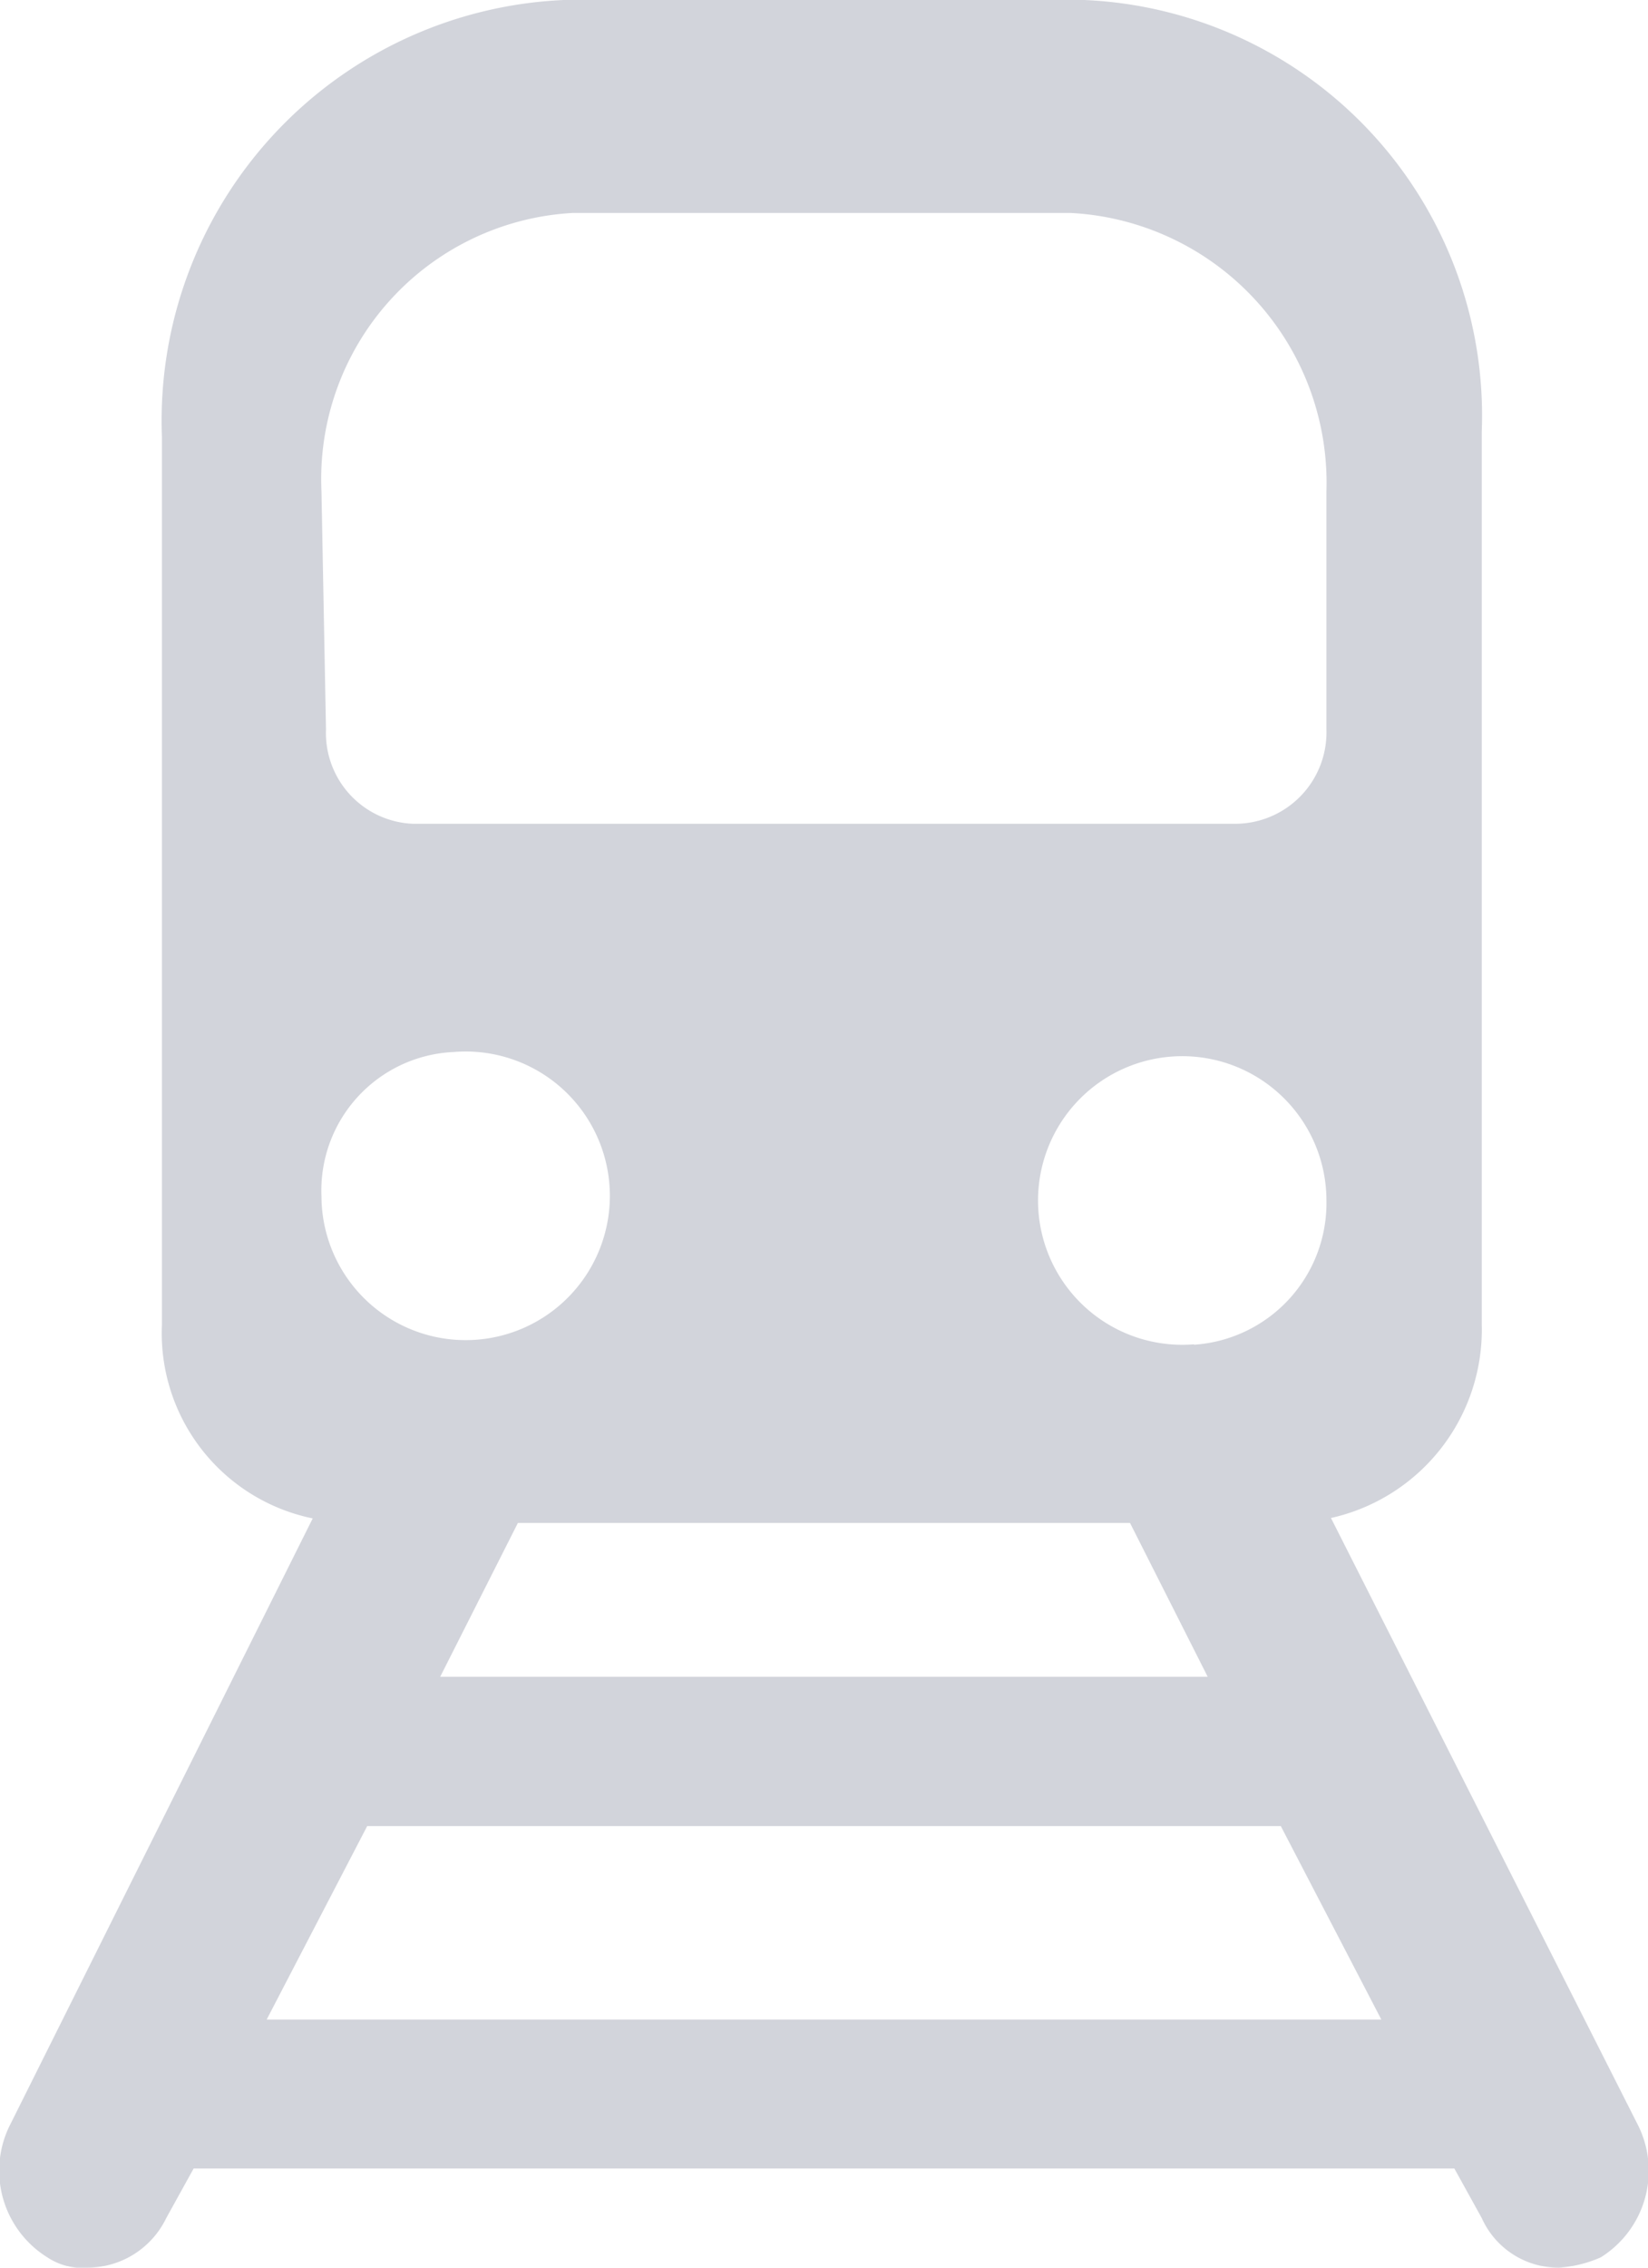<svg xmlns="http://www.w3.org/2000/svg" width="16" height="22" viewBox="0 0 16 22">
  <path id="패스_2990" data-name="패스 2990" d="M77.253,20.6l-2.972-5.873a1.872,1.872,0,0,0,1.464-1.877V4.188A4.036,4.036,0,0,0,71.887,0H66.831a4.085,4.085,0,0,0-3.9,4.236v8.617a1.835,1.835,0,0,0,1.464,1.878L61.464,20.6a.99.99,0,0,0,.355,1.3.617.617,0,0,0,.4.1.851.851,0,0,0,.754-.481l.266-.481H75.479l.266.481A.815.815,0,0,0,76.5,22a1.209,1.209,0,0,0,.4-.1A.99.99,0,0,0,77.253,20.6Zm-4.169-4.333H65.633l.754-1.492H72.33Zm-.133-3.225a1.4,1.4,0,1,1,1.286-1.4A1.377,1.377,0,0,1,72.951,13.046ZM64.48,4.766a2.586,2.586,0,0,1,2.439-2.7h4.834a2.621,2.621,0,0,1,2.484,2.7V7.077a.887.887,0,0,1-.887.915H65.367a.881.881,0,0,1-.843-.915L64.48,4.766Zm1.286,5.44a1.4,1.4,0,1,1-1.286,1.4A1.345,1.345,0,0,1,65.766,10.206Zm-1.818,9.387.976-1.877h8.87l.976,1.877Z" transform="translate(-61.359)" fill="#d2d4db"/>
</svg>
